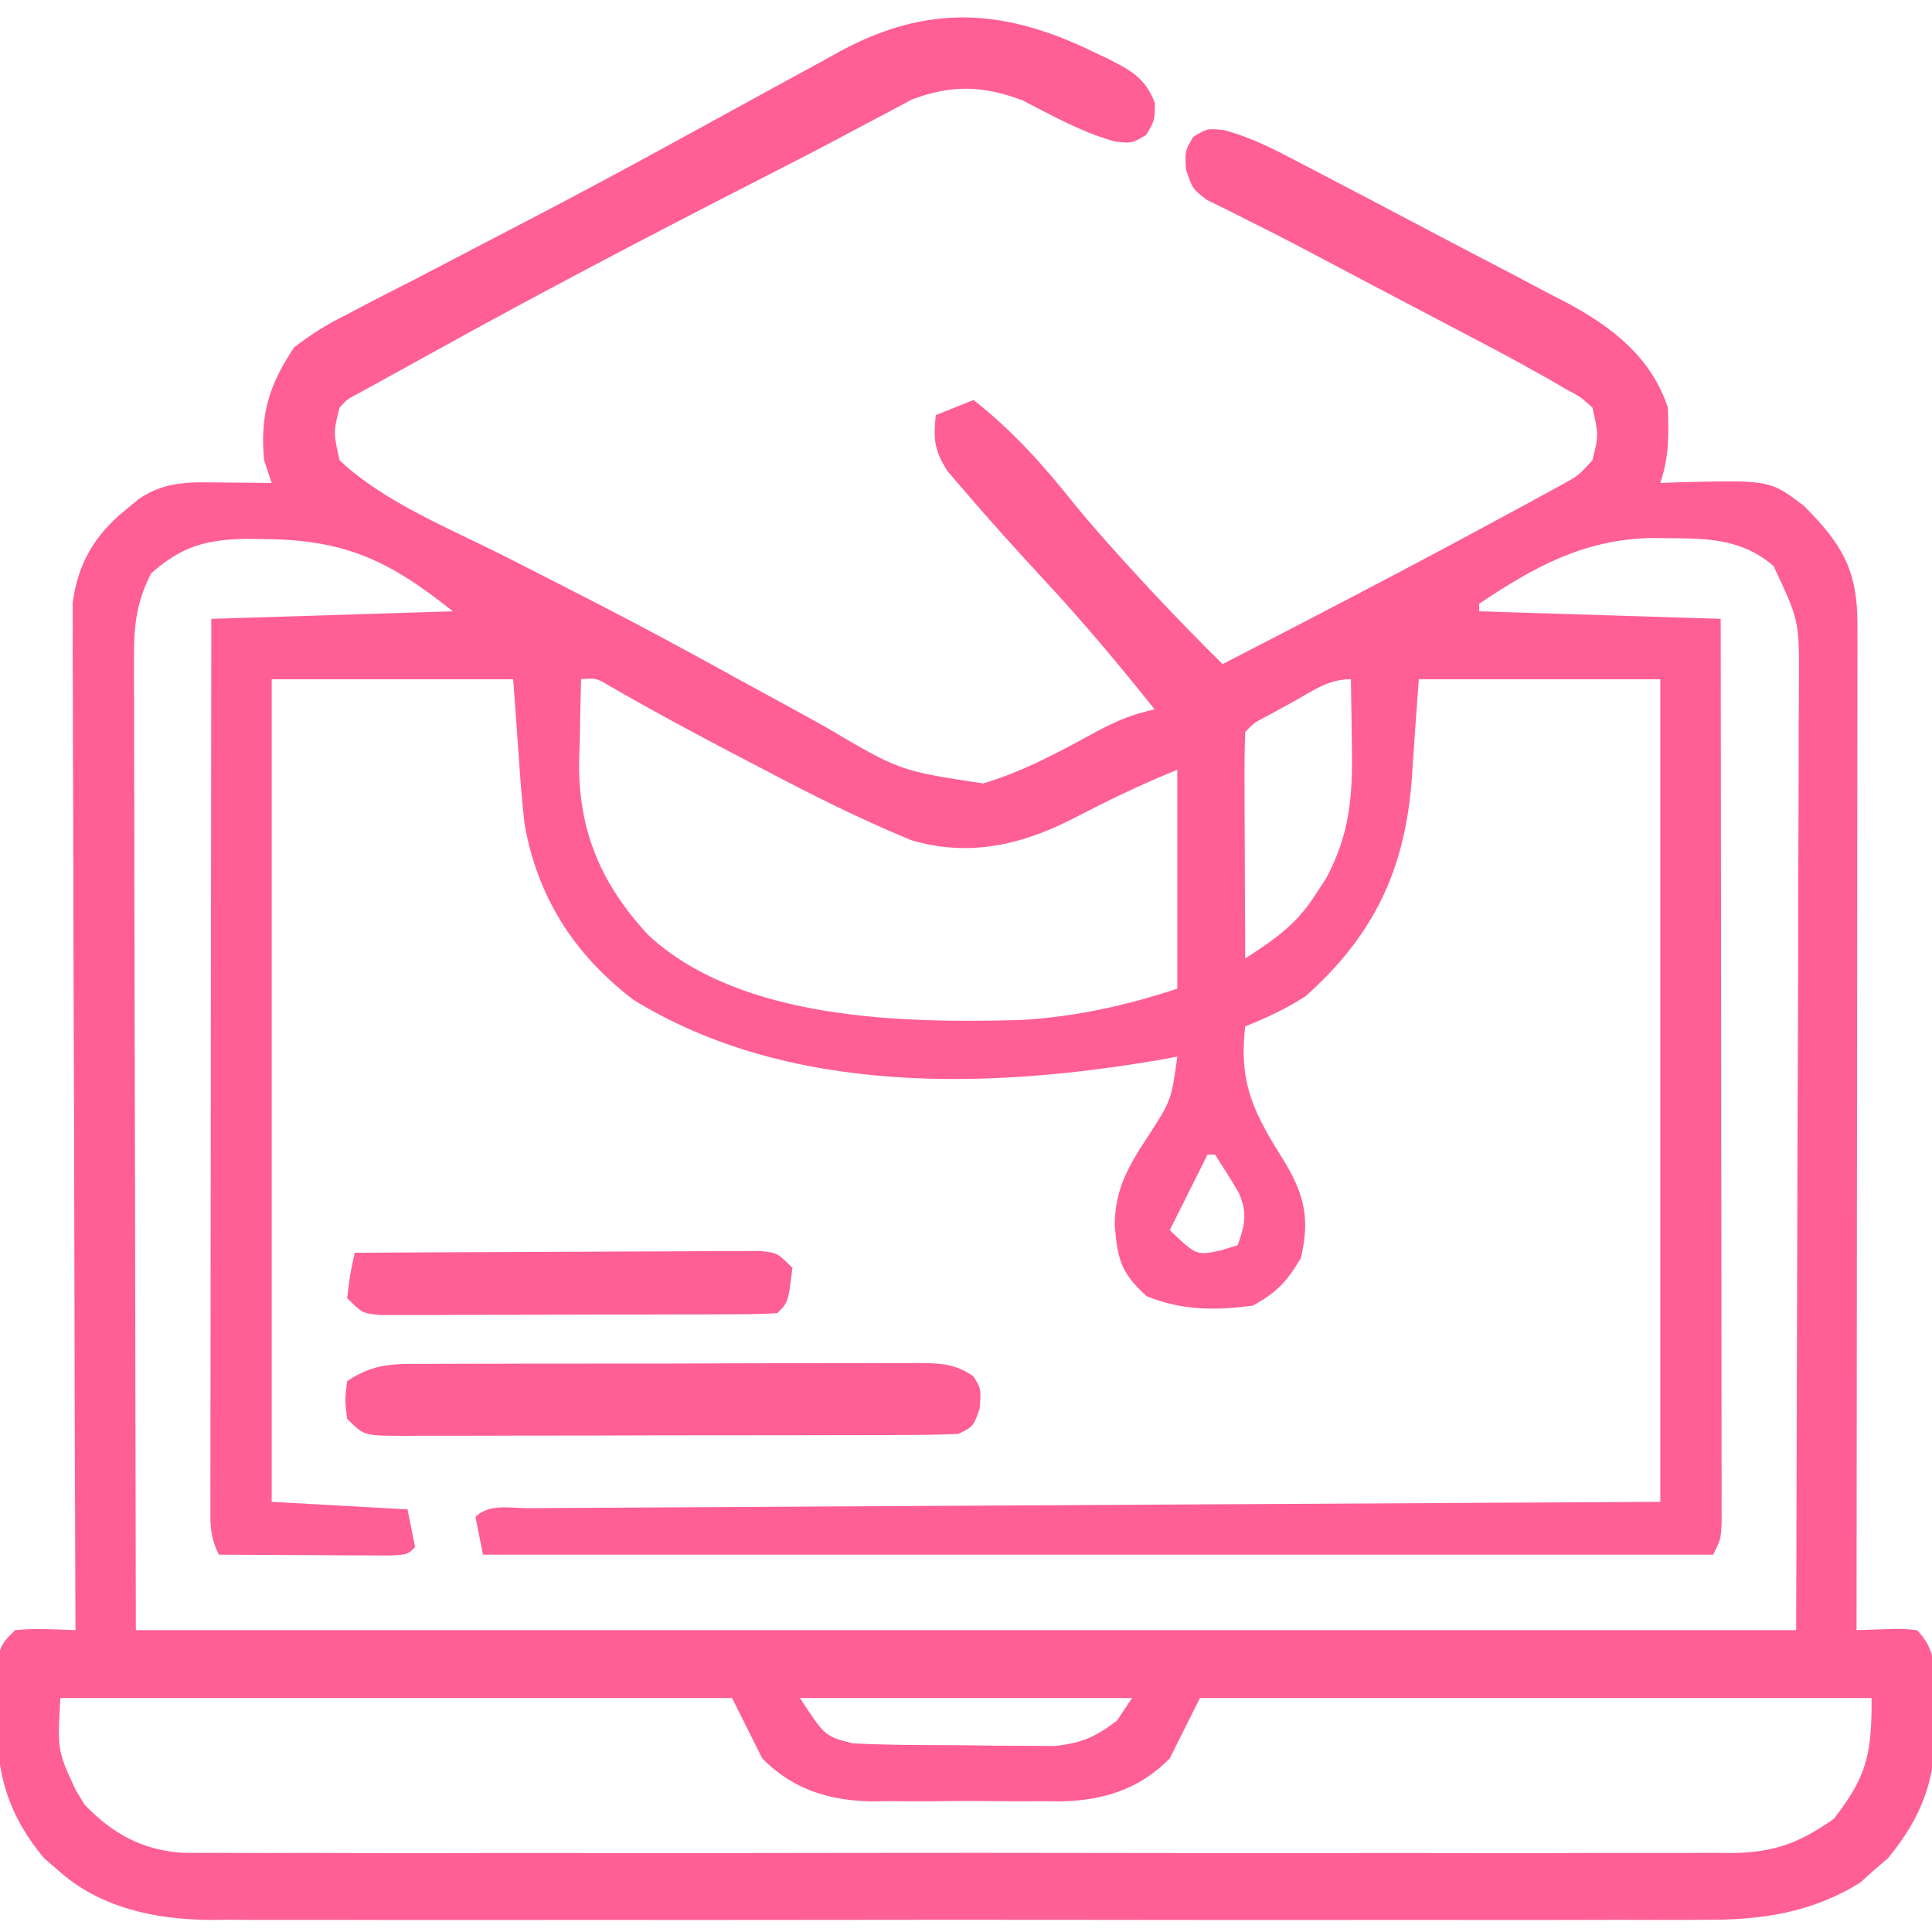 <svg xmlns="http://www.w3.org/2000/svg" fill="#ff5f95" width="256" height="256"><path d="M0 0 C0.712 0.335 1.423 0.67 2.156 1.015 C5.276 2.618 7.106 3.559 8.406 6.898 C8.375 9.25 8.375 9.25 7.25 11.125 C5.375 12.25 5.375 12.25 3.152 12.012 C-1.247 10.805 -5.129 8.602 -9.176 6.527 C-14.47 4.567 -18.516 4.465 -23.816 6.438 C-25.485 7.335 -25.485 7.335 -27.188 8.25 C-28.582 8.985 -29.976 9.719 -31.371 10.453 C-32.177 10.884 -32.982 11.316 -33.812 11.76 C-37.12 13.512 -40.451 15.219 -43.785 16.922 C-58.412 24.4 -72.954 32.009 -87.323 39.974 C-88.942 40.871 -90.562 41.764 -92.185 42.655 C-93.003 43.105 -93.821 43.556 -94.664 44.02 C-95.769 44.626 -95.769 44.626 -96.897 45.245 C-98.593 46.133 -98.593 46.133 -99.625 47.25 C-100.461 50.535 -100.461 50.535 -99.625 54.25 C-93.658 59.836 -85.212 63.186 -77.954 66.855 C-74.5 68.602 -71.054 70.367 -67.609 72.133 C-66.924 72.484 -66.239 72.835 -65.533 73.196 C-59.528 76.28 -53.598 79.49 -47.688 82.75 C-45.125 84.152 -42.562 85.552 -39.999 86.951 C-38.433 87.808 -36.871 88.668 -35.31 89.533 C-25.407 95.388 -25.407 95.388 -14.336 97.059 C-8.964 95.456 -4.069 92.776 0.836 90.098 C3.571 88.67 5.455 87.881 8.375 87.25 C3.715 81.405 -1.036 75.722 -6.125 70.25 C-9.752 66.325 -13.339 62.375 -16.812 58.312 C-17.549 57.458 -18.285 56.603 -19.043 55.723 C-20.821 52.943 -20.978 51.484 -20.625 48.25 C-18.975 47.59 -17.325 46.93 -15.625 46.25 C-10.353 50.4 -6.337 54.931 -2.16 60.168 C0.66 63.597 3.608 66.87 6.625 70.125 C7.12 70.66 7.615 71.195 8.126 71.746 C11.143 74.984 14.229 78.138 17.375 81.25 C29.909 74.79 42.42 68.29 54.812 61.562 C56.214 60.806 56.214 60.806 57.643 60.034 C58.932 59.331 58.932 59.331 60.246 58.613 C60.998 58.204 61.75 57.794 62.525 57.372 C64.523 56.26 64.523 56.26 66.375 54.25 C67.209 50.879 67.209 50.879 66.375 47.25 C64.835 45.861 64.835 45.861 62.825 44.783 C62.097 44.358 61.369 43.933 60.619 43.495 C59.879 43.084 59.138 42.673 58.375 42.25 C57.406 41.71 57.406 41.71 56.418 41.16 C54.47 40.098 52.509 39.063 50.543 38.035 C49.826 37.657 49.108 37.279 48.369 36.889 C46.102 35.694 43.832 34.503 41.562 33.312 C40.054 32.519 38.545 31.726 37.037 30.932 C35.932 30.35 35.932 30.35 34.805 29.757 C33.35 28.99 31.895 28.221 30.442 27.449 C27.273 25.768 24.101 24.115 20.885 22.523 C19.888 22.019 18.891 21.515 17.863 20.996 C16.582 20.37 16.582 20.37 15.275 19.732 C13.375 18.25 13.375 18.25 12.524 15.696 C12.375 13.25 12.375 13.25 13.5 11.375 C15.375 10.25 15.375 10.25 17.609 10.493 C20.843 11.378 23.529 12.692 26.504 14.242 C27.378 14.695 27.378 14.695 28.27 15.157 C30.163 16.139 32.051 17.131 33.938 18.125 C35.243 18.809 36.548 19.492 37.854 20.176 C40.468 21.547 43.079 22.923 45.688 24.304 C48.959 26.033 52.241 27.74 55.523 29.445 C57.287 30.379 59.05 31.313 60.812 32.25 C61.998 32.861 61.998 32.861 63.207 33.484 C69.154 36.699 74.179 40.662 76.375 47.25 C76.507 50.934 76.545 53.741 75.375 57.25 C76.244 57.215 77.113 57.18 78.008 57.145 C89.898 56.865 89.898 56.865 94.375 60.25 C99.359 65.246 101.502 68.685 101.495 75.888 C101.497 77.648 101.497 77.648 101.499 79.444 C101.496 80.733 101.492 82.022 101.489 83.35 C101.488 84.72 101.488 86.09 101.489 87.46 C101.489 91.181 101.483 94.902 101.476 98.622 C101.47 102.51 101.47 106.398 101.468 110.286 C101.465 117.648 101.457 125.011 101.447 132.374 C101.436 140.756 101.43 149.138 101.425 157.52 C101.415 174.764 101.397 192.007 101.375 209.25 C102.654 209.209 103.933 209.167 105.25 209.125 C107.43 209.055 107.43 209.055 109.375 209.25 C112.423 212.298 111.743 215.794 111.75 219.875 C111.774 220.657 111.799 221.44 111.824 222.246 C111.859 229.141 109.942 234.144 105.551 239.457 C104.936 239.987 104.321 240.517 103.688 241.062 C102.785 241.877 102.785 241.877 101.863 242.707 C95.408 246.71 88.696 247.693 81.229 247.631 C80.354 247.636 79.479 247.64 78.577 247.645 C75.668 247.657 72.76 247.648 69.852 247.638 C67.756 247.642 65.661 247.648 63.566 247.654 C57.893 247.668 52.22 247.662 46.546 247.653 C40.6 247.645 34.655 247.652 28.709 247.657 C18.726 247.663 8.743 247.655 -1.24 247.641 C-12.772 247.625 -24.304 247.63 -35.835 247.647 C-45.747 247.66 -55.659 247.662 -65.571 247.654 C-71.486 247.65 -77.401 247.649 -83.317 247.659 C-88.878 247.668 -94.44 247.662 -100.002 247.644 C-102.039 247.64 -104.077 247.641 -106.115 247.648 C-108.903 247.656 -111.691 247.646 -114.479 247.631 C-115.279 247.638 -116.08 247.644 -116.904 247.651 C-124.147 247.576 -131.424 246.033 -136.938 241.062 C-137.552 240.533 -138.167 240.003 -138.801 239.457 C-143.87 233.324 -145.246 227.72 -145 219.875 C-144.999 219.069 -144.997 218.264 -144.996 217.434 C-144.907 211.532 -144.907 211.532 -142.625 209.25 C-139.937 208.98 -137.334 209.163 -134.625 209.25 C-134.628 208.539 -134.631 207.828 -134.633 207.096 C-134.7 189.794 -134.749 172.493 -134.78 155.191 C-134.796 146.824 -134.817 138.457 -134.851 130.09 C-134.881 122.797 -134.901 115.503 -134.907 108.21 C-134.911 104.349 -134.92 100.488 -134.942 96.627 C-134.963 92.99 -134.969 89.355 -134.964 85.718 C-134.966 83.751 -134.982 81.785 -134.998 79.818 C-134.992 78.051 -134.992 78.051 -134.986 76.249 C-134.989 75.229 -134.991 74.209 -134.994 73.159 C-134.343 68.028 -132.108 64.178 -128.125 60.938 C-127.243 60.201 -127.243 60.201 -126.344 59.449 C-122.678 56.892 -119.255 57.145 -114.938 57.188 C-113.168 57.201 -113.168 57.201 -111.363 57.215 C-110.46 57.226 -109.556 57.238 -108.625 57.25 C-108.955 56.26 -109.285 55.27 -109.625 54.25 C-110.212 48.26 -108.95 44.152 -105.625 39.25 C-103.28 37.479 -101.393 36.272 -98.812 35 C-98.122 34.636 -97.432 34.271 -96.721 33.896 C-94.367 32.659 -91.996 31.455 -89.625 30.25 C-87.826 29.314 -86.027 28.375 -84.23 27.434 C-81.34 25.921 -78.449 24.411 -75.553 22.91 C-68.739 19.376 -61.981 15.752 -55.25 12.062 C-54.344 11.567 -53.438 11.072 -52.505 10.562 C-47.322 7.728 -47.322 7.728 -42.145 4.883 C-39.851 3.622 -37.551 2.372 -35.25 1.125 C-34.261 0.575 -34.261 0.575 -33.252 0.015 C-21.655 -6.225 -11.66 -5.62 0 0 Z M-124.625 69.25 C-126.464 72.921 -126.873 75.897 -126.866 79.976 C-126.868 81.117 -126.871 82.257 -126.874 83.432 C-126.867 84.679 -126.859 85.926 -126.852 87.21 C-126.851 88.562 -126.852 89.915 -126.853 91.267 C-126.853 94.882 -126.842 98.497 -126.828 102.112 C-126.816 105.507 -126.816 108.902 -126.814 112.296 C-126.804 122.218 -126.776 132.14 -126.75 142.062 C-126.709 164.234 -126.668 186.406 -126.625 209.25 C-54.025 209.25 18.575 209.25 93.375 209.25 C93.437 187.099 93.499 164.947 93.562 142.125 C93.59 135.132 93.617 128.138 93.645 120.933 C93.655 114.662 93.655 114.662 93.661 108.391 C93.664 105.599 93.675 102.807 93.692 100.015 C93.712 96.451 93.718 92.887 93.714 89.322 C93.716 87.4 93.732 85.479 93.748 83.557 C93.776 75.468 93.776 75.468 90.375 68.25 C86.195 64.66 81.784 64.601 76.5 64.562 C75.669 64.555 74.838 64.548 73.981 64.541 C65.104 64.792 58.613 68.403 51.375 73.25 C51.375 73.58 51.375 73.91 51.375 74.25 C67.215 74.745 67.215 74.745 83.375 75.25 C83.398 91.122 83.416 106.995 83.427 122.867 C83.432 130.236 83.439 137.606 83.45 144.975 C83.46 151.397 83.467 157.818 83.469 164.24 C83.47 167.641 83.473 171.043 83.481 174.445 C83.488 178.238 83.489 182.031 83.489 185.824 C83.492 186.957 83.496 188.091 83.499 189.259 C83.498 190.288 83.497 191.317 83.495 192.378 C83.497 193.725 83.497 193.725 83.498 195.099 C83.375 197.25 83.375 197.25 82.375 199.25 C28.585 199.25 -25.205 199.25 -80.625 199.25 C-81.12 196.775 -81.12 196.775 -81.625 194.25 C-79.814 192.439 -77.021 193.105 -74.582 193.092 C-73.268 193.082 -71.954 193.072 -70.601 193.062 C-69.131 193.056 -67.661 193.05 -66.191 193.045 C-64.654 193.035 -63.117 193.025 -61.58 193.015 C-57.394 192.988 -53.208 192.967 -49.023 192.947 C-44.653 192.925 -40.284 192.897 -35.914 192.871 C-27.634 192.821 -19.354 192.776 -11.073 192.733 C0.112 192.674 11.297 192.608 22.482 192.542 C40.113 192.438 57.744 192.345 75.375 192.25 C75.375 156.28 75.375 120.31 75.375 83.25 C64.815 83.25 54.255 83.25 43.375 83.25 C42.879 90.039 42.879 90.039 42.419 96.83 C41.442 108.737 37.33 117.244 28.375 125.25 C25.728 126.947 23.309 128.076 20.375 129.25 C19.468 137.026 21.637 140.909 25.742 147.449 C28.3 151.837 28.917 154.917 27.75 159.938 C25.878 163.085 24.626 164.459 21.375 166.25 C16.41 166.922 11.976 166.903 7.312 165 C3.931 161.946 3.446 160.148 3.082 155.559 C3.123 150.847 4.844 147.865 7.375 144 C10.579 139.068 10.579 139.068 11.375 133.25 C10.669 133.383 9.962 133.516 9.234 133.652 C-13.71 137.601 -40.056 138.397 -60.668 125.746 C-68.537 119.73 -73.41 112.175 -75.128 102.381 C-75.453 99.461 -75.686 96.557 -75.875 93.625 C-76.123 90.201 -76.37 86.778 -76.625 83.25 C-87.185 83.25 -97.745 83.25 -108.625 83.25 C-108.625 119.22 -108.625 155.19 -108.625 192.25 C-102.685 192.58 -96.745 192.91 -90.625 193.25 C-90.13 195.725 -90.13 195.725 -89.625 198.25 C-90.625 199.25 -90.625 199.25 -93.033 199.364 C-94.076 199.358 -95.118 199.353 -96.191 199.348 C-97.316 199.344 -98.441 199.341 -99.6 199.338 C-100.784 199.33 -101.968 199.321 -103.188 199.312 C-104.375 199.308 -105.563 199.303 -106.787 199.299 C-109.733 199.287 -112.679 199.271 -115.625 199.25 C-116.863 196.775 -116.748 195.147 -116.745 192.378 C-116.747 190.834 -116.747 190.834 -116.749 189.259 C-116.746 188.125 -116.742 186.992 -116.739 185.824 C-116.739 184.038 -116.739 184.038 -116.739 182.217 C-116.738 178.949 -116.733 175.68 -116.726 172.412 C-116.72 168.998 -116.72 165.584 -116.718 162.17 C-116.715 155.703 -116.707 149.236 -116.697 142.769 C-116.686 135.408 -116.68 128.046 -116.675 120.685 C-116.665 105.54 -116.647 90.395 -116.625 75.25 C-106.065 74.92 -95.505 74.59 -84.625 74.25 C-92.895 67.634 -98.762 64.789 -109.375 64.688 C-110.191 64.673 -111.007 64.658 -111.848 64.644 C-117.182 64.733 -120.506 65.567 -124.625 69.25 Z M-67.625 83.25 C-67.707 86.084 -67.766 88.915 -67.812 91.75 C-67.838 92.541 -67.863 93.333 -67.889 94.148 C-68.002 103.394 -64.938 110.5 -58.625 117.25 C-46.34 128.496 -24.84 128.832 -9.287 128.404 C-2.242 127.997 4.687 126.479 11.375 124.25 C11.375 114.68 11.375 105.11 11.375 95.25 C6.573 97.171 2.042 99.4 -2.541 101.771 C-9.368 105.248 -16.337 106.832 -23.896 104.571 C-30.868 101.702 -37.523 98.332 -44.188 94.812 C-45.259 94.252 -46.331 93.692 -47.436 93.115 C-52.98 90.209 -58.479 87.248 -63.898 84.113 C-65.601 83.101 -65.601 83.101 -67.625 83.25 Z M26.812 86.188 C25.821 86.733 24.83 87.278 23.809 87.84 C21.503 89.037 21.503 89.037 20.375 90.25 C20.287 92.469 20.268 94.69 20.277 96.91 C20.279 97.575 20.28 98.239 20.282 98.924 C20.287 101.053 20.3 103.183 20.312 105.312 C20.318 106.753 20.322 108.194 20.326 109.635 C20.337 113.173 20.354 116.712 20.375 120.25 C24.25 117.745 27.127 115.787 29.625 111.875 C30.105 111.145 30.584 110.416 31.078 109.664 C34.299 103.669 34.638 98.524 34.5 91.875 C34.486 90.628 34.486 90.628 34.473 89.355 C34.449 87.32 34.413 85.285 34.375 83.25 C31.37 83.25 29.421 84.742 26.812 86.188 Z M15.375 146.25 C13.725 149.55 12.075 152.85 10.375 156.25 C13.916 159.621 13.916 159.621 17.125 158.938 C17.867 158.711 18.61 158.484 19.375 158.25 C20.322 155.645 20.677 153.943 19.551 151.359 C18.546 149.624 17.464 147.934 16.375 146.25 C16.045 146.25 15.715 146.25 15.375 146.25 Z M-136.625 218.25 C-137.023 225.208 -137.023 225.208 -134.562 230.5 C-134.18 231.124 -133.797 231.748 -133.402 232.391 C-129.727 236.235 -125.69 238.43 -120.41 238.753 C-118.817 238.775 -117.223 238.775 -115.63 238.758 C-114.305 238.767 -114.305 238.767 -112.954 238.777 C-110.007 238.793 -107.061 238.78 -104.113 238.768 C-101.996 238.773 -99.878 238.78 -97.76 238.789 C-92.016 238.807 -86.273 238.8 -80.529 238.787 C-74.516 238.777 -68.503 238.787 -62.49 238.793 C-52.392 238.8 -42.294 238.791 -32.196 238.771 C-20.525 238.75 -8.853 238.757 2.818 238.779 C12.842 238.797 22.866 238.8 32.89 238.789 C38.876 238.783 44.861 238.782 50.847 238.795 C56.474 238.807 62.101 238.799 67.729 238.776 C69.793 238.77 71.857 238.772 73.922 238.781 C76.742 238.792 79.56 238.778 82.38 238.758 C83.195 238.767 84.011 238.776 84.851 238.785 C90.471 238.708 93.751 237.486 98.375 234.25 C102.808 228.534 103.375 225.689 103.375 218.25 C74.005 218.25 44.635 218.25 14.375 218.25 C13.055 220.89 11.735 223.53 10.375 226.25 C6.302 230.37 1.566 231.823 -4.12 231.945 C-4.885 231.935 -5.65 231.924 -6.438 231.914 C-7.251 231.919 -8.064 231.924 -8.902 231.929 C-10.609 231.932 -12.317 231.923 -14.024 231.902 C-16.619 231.875 -19.21 231.902 -21.805 231.934 C-23.474 231.93 -25.143 231.924 -26.812 231.914 C-27.577 231.924 -28.342 231.934 -29.13 231.945 C-34.816 231.823 -39.552 230.37 -43.625 226.25 C-44.945 223.61 -46.265 220.97 -47.625 218.25 C-76.995 218.25 -106.365 218.25 -136.625 218.25 Z M-38.625 218.25 C-35.308 223.324 -35.308 223.324 -31.625 224.25 C-27.371 224.477 -23.115 224.478 -18.856 224.49 C-16.764 224.5 -14.674 224.531 -12.582 224.562 C-11.245 224.569 -9.908 224.574 -8.57 224.578 C-7.359 224.587 -6.147 224.597 -4.899 224.606 C-1.308 224.215 0.519 223.423 3.375 221.25 C4.035 220.26 4.695 219.27 5.375 218.25 C-9.145 218.25 -23.665 218.25 -38.625 218.25 Z " fill="#ff5f95" transform="translate(144.625,6.75)"></path><path d="M0 0 C0.756 -0.005 1.513 -0.01 2.292 -0.015 C4.794 -0.029 7.295 -0.028 9.797 -0.026 C11.534 -0.03 13.271 -0.034 15.009 -0.039 C18.65 -0.047 22.292 -0.046 25.934 -0.041 C30.605 -0.035 35.275 -0.052 39.946 -0.075 C43.534 -0.09 47.121 -0.091 50.709 -0.088 C52.431 -0.088 54.154 -0.094 55.876 -0.104 C58.282 -0.116 60.688 -0.109 63.094 -0.098 C63.808 -0.105 64.521 -0.113 65.257 -0.121 C68.155 -0.09 70.098 -0.034 72.524 1.634 C73.547 3.275 73.547 3.275 73.359 5.9 C72.547 8.275 72.547 8.275 70.547 9.275 C68.055 9.378 65.592 9.421 63.1 9.42 C61.948 9.425 61.948 9.425 60.774 9.43 C58.229 9.44 55.685 9.442 53.141 9.443 C51.377 9.446 49.614 9.449 47.85 9.453 C44.151 9.459 40.452 9.461 36.753 9.46 C32.005 9.46 27.257 9.474 22.508 9.491 C18.866 9.502 15.224 9.504 11.581 9.503 C9.83 9.505 8.079 9.509 6.328 9.517 C3.883 9.526 1.439 9.524 -1.006 9.518 C-2.098 9.526 -2.098 9.526 -3.213 9.535 C-8.225 9.503 -8.225 9.503 -10.453 7.275 C-10.766 4.775 -10.766 4.775 -10.453 2.275 C-6.832 -0.14 -4.184 -0.015 0 0 Z " fill="#ff5f95" transform="translate(56.453,180.725)"></path><path d="M0 0 C7.267 -0.046 14.534 -0.082 21.801 -0.104 C25.175 -0.114 28.549 -0.128 31.923 -0.151 C35.8 -0.175 39.677 -0.186 43.555 -0.195 C44.769 -0.206 45.984 -0.216 47.235 -0.227 C48.356 -0.227 49.477 -0.227 50.632 -0.227 C51.623 -0.231 52.613 -0.236 53.634 -0.241 C56 0 56 0 58 2 C57.444 6.556 57.444 6.556 56 8 C54.292 8.104 52.58 8.139 50.869 8.145 C49.227 8.155 49.227 8.155 47.552 8.165 C46.361 8.166 45.169 8.167 43.941 8.168 C42.727 8.171 41.512 8.175 40.261 8.178 C37.686 8.183 35.111 8.185 32.536 8.185 C28.583 8.187 24.631 8.206 20.678 8.225 C18.182 8.228 15.687 8.23 13.191 8.23 C12.002 8.238 10.812 8.245 9.587 8.252 C8.489 8.249 7.391 8.246 6.26 8.243 C5.29 8.244 4.321 8.246 3.322 8.247 C1 8 1 8 -1 6 C-0.625 2.875 -0.625 2.875 0 0 Z " fill="#ff5f95" transform="translate(47,166)"></path></svg>
